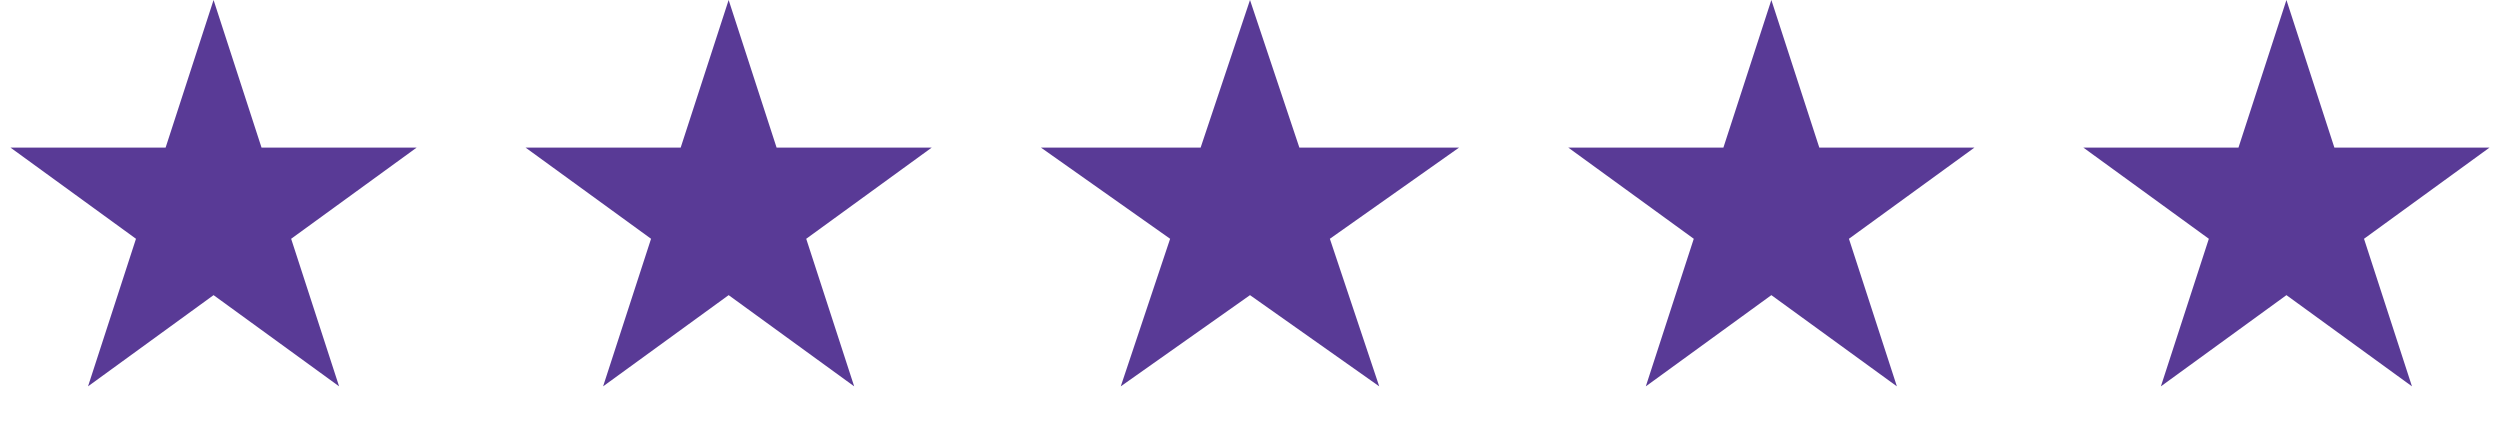 <svg width="199" height="34" viewBox="0 0 199 34" fill="none" xmlns="http://www.w3.org/2000/svg">
<path d="M17 0L20.817 11.747L33.168 11.747L23.175 19.007L26.992 30.753L17 23.493L7.007 30.753L10.824 19.007L0.832 11.747L13.183 11.747L17 0Z" fill="#593A96"/>
<path d="M58 0L61.816 11.747L74.168 11.747L64.175 19.007L67.992 30.753L58 23.493L48.007 30.753L51.824 19.007L41.832 11.747L54.183 11.747L58 0Z" fill="#593A96"/>
<path d="M182 0L185.816 11.747L198.168 11.747L188.175 19.007L191.992 30.753L182 23.493L172.007 30.753L175.824 19.007L165.832 11.747L178.183 11.747L182 0Z" fill="#593A96"/>
<path d="M141 0L144.816 11.747L157.168 11.747L147.175 19.007L150.992 30.753L141 23.493L131.007 30.753L134.824 19.007L124.832 11.747L137.183 11.747L141 0Z" fill="#593A96"/>
<path d="M99.5 0L103.429 11.747L116.143 11.747L105.857 19.007L109.786 30.753L99.5 23.493L89.213 30.753L93.142 19.007L82.856 11.747L95.571 11.747L99.5 0Z" fill="#593A96"/>
</svg>
